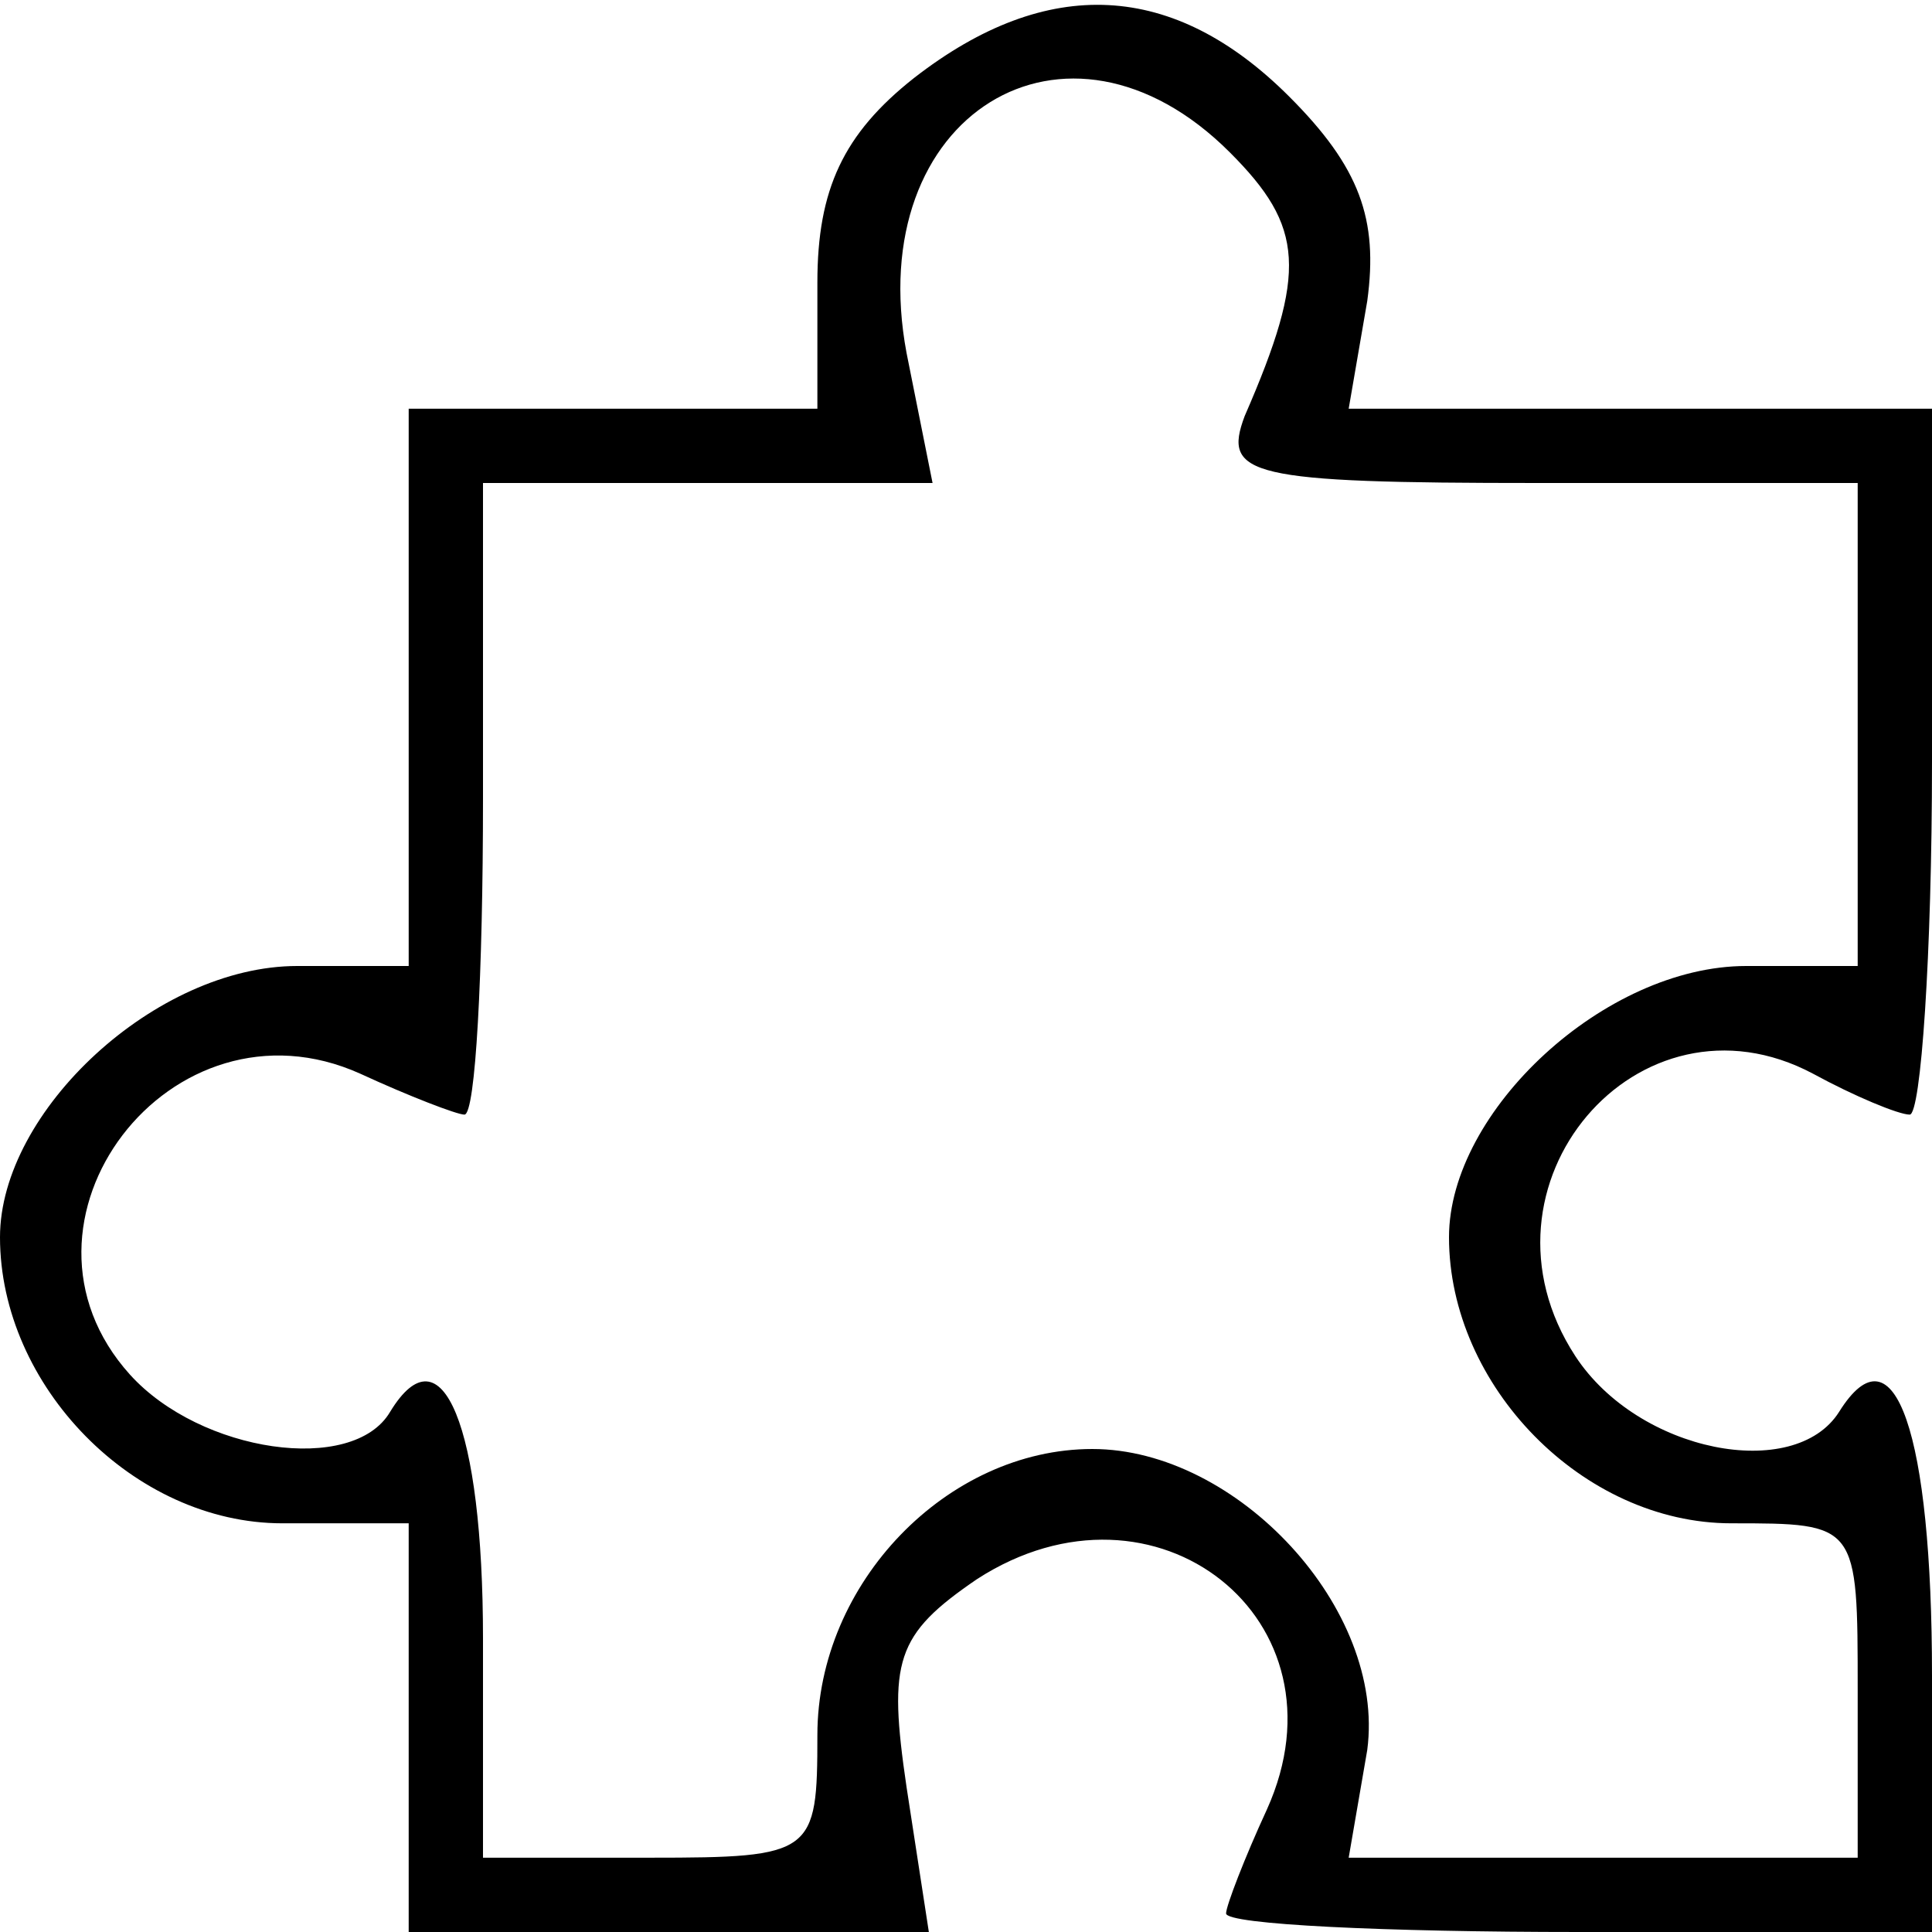 <?xml version="1.0" standalone="no"?>
<!DOCTYPE svg PUBLIC "-//W3C//DTD SVG 20010904//EN"
 "http://www.w3.org/TR/2001/REC-SVG-20010904/DTD/svg10.dtd">
<svg version="1.0" xmlns="http://www.w3.org/2000/svg"
 width="52pt" height="52pt" viewBox="0 0 52 52"
 preserveAspectRatio="xMidYMid meet">

<g transform="translate(0,52) scale(0.1,-0.1)"
fill="#000000" stroke="none">
<path d="M246 499 c-19 -15 -26 -30 -26 -55 l0 -34 -55 0 -55 0 0 -75 0 -75
-30 0 c-38 0 -80 -39 -80 -73 0 -40 36 -77 76 -77 l34 0 0 -55 0 -55 70 0 70
0 -6 39 c-5 34 -3 41 19 56 48 31 101 -11 78 -62 -6 -13 -11 -26 -11 -28 0 -3
43 -5 95 -5 l95 0 0 69 c0 65 -10 95 -25 71 -12 -19 -54 -11 -71 15 -30 46 17
101 64 76 11 -6 23 -11 26 -11 3 0 6 43 6 95 l0 95 -78 0 -79 0 5 29 c3 22 -2
36 -21 55 -31 31 -65 33 -101 5z m85 -20 c20 -20 21 -32 4 -71 -6 -16 1 -18
79 -18 l86 0 0 -65 0 -65 -30 0 c-38 0 -80 -39 -80 -73 0 -40 36 -77 76 -77
34 0 34 0 34 -45 l0 -45 -68 0 -69 0 5 29 c5 38 -35 81 -74 81 -39 0 -74 -36
-74 -77 0 -32 -1 -33 -45 -33 l-45 0 0 59 c0 57 -11 84 -25 61 -10 -17 -51
-11 -70 10 -37 41 11 104 62 81 13 -6 26 -11 28 -11 3 0 5 38 5 85 l0 85 60 0
61 0 -7 35 c-12 64 43 98 87 54z"/>
</g>
</svg>
